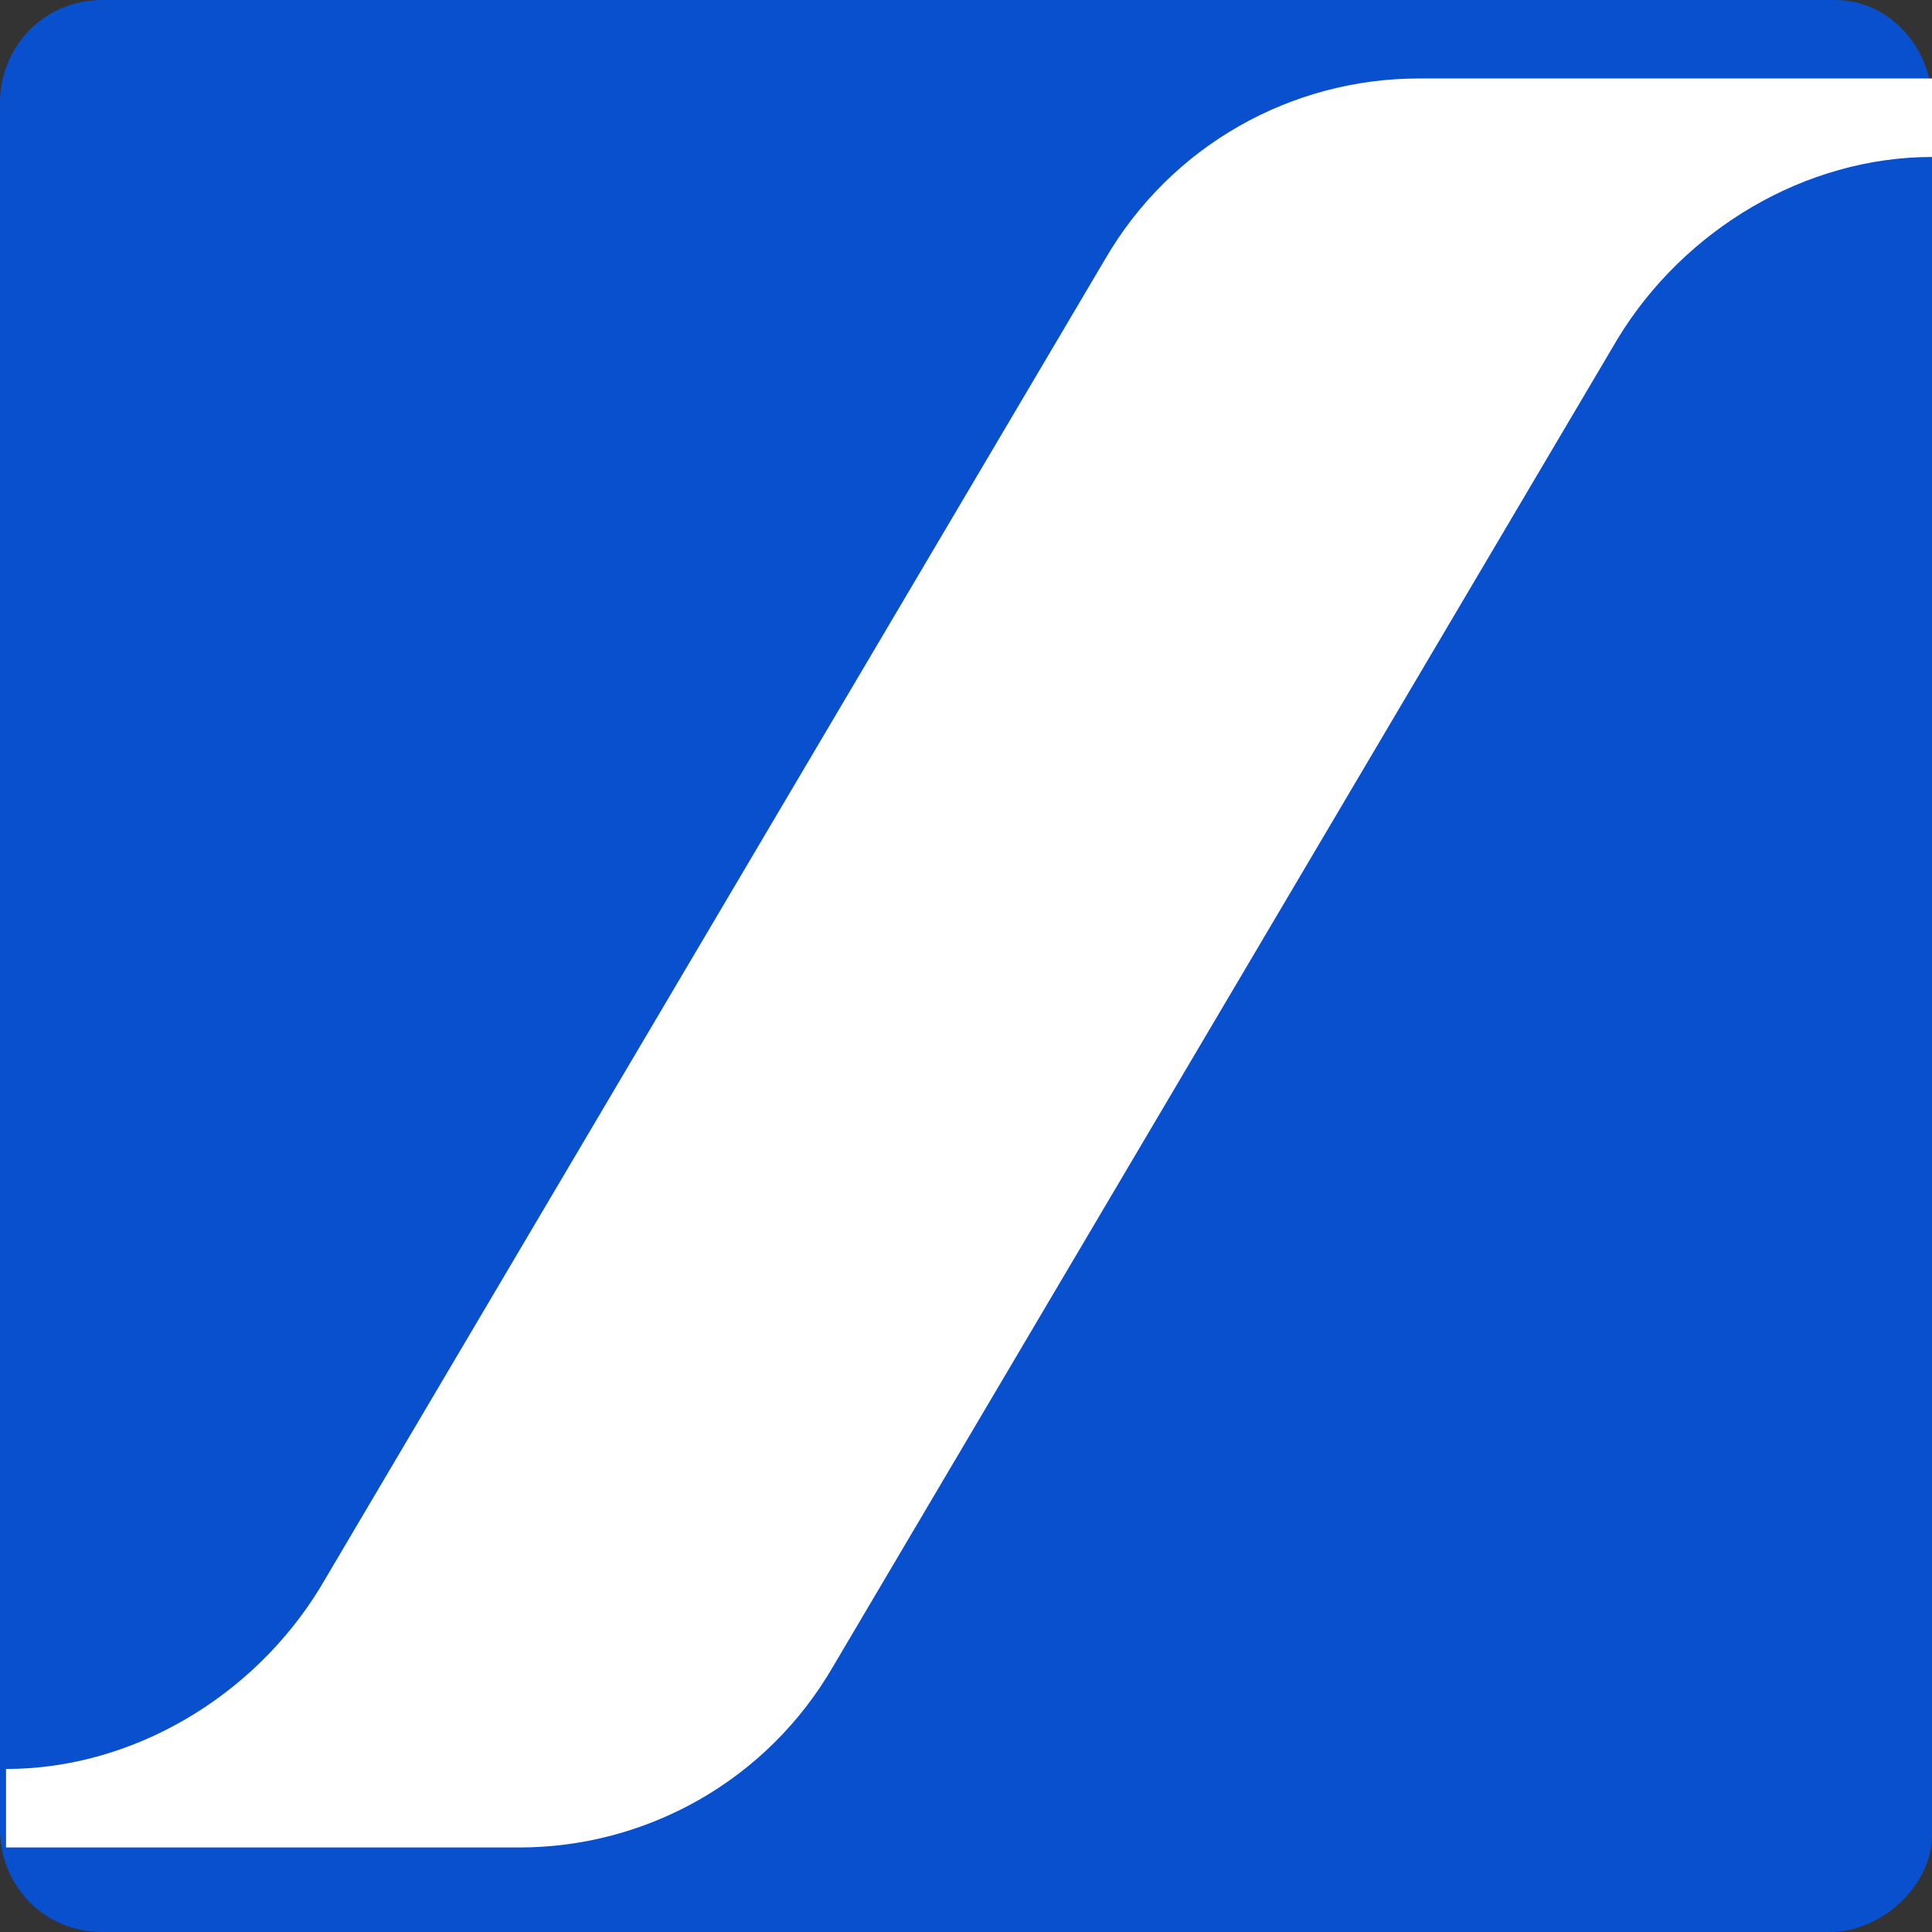 <?xml version="1.0" encoding="UTF-8"?> <svg xmlns="http://www.w3.org/2000/svg" xmlns:xlink="http://www.w3.org/1999/xlink" version="1.1" id="Layer_1" x="0px" y="0px" viewBox="0 0 32 32" style="enable-background:new 0 0 32 32;" xml:space="preserve"><rect x="0" y="0" width="32" height="32" fill="#333333" stroke="none"/> <style type="text/css"> .st0{fill:#0950CE;} .st1{fill:#FFFFFF;} </style> <g> <path class="st0" d="M30.3,32H1.7C0.7,32,0,31.2,0,30.3V1.7C0,0.8,0.7,0,1.7,0h28.7C31.3,0,32,0.8,32,1.7v28.7 C32,31.2,31.2,32,30.3,32z"></path> <path class="st1" d="M32,1.3h-8.5c-2.1,0-4.1,1.1-5.2,3l-13,22c-1.1,1.8-3.1,3-5.2,3l0,0v1.3h8.5c2.1,0,4.1-1.1,5.2-3l13-22 c1.1-1.8,3.1-3,5.2-3l0,0L32,1.3L32,1.3z"></path> </g> </svg> 